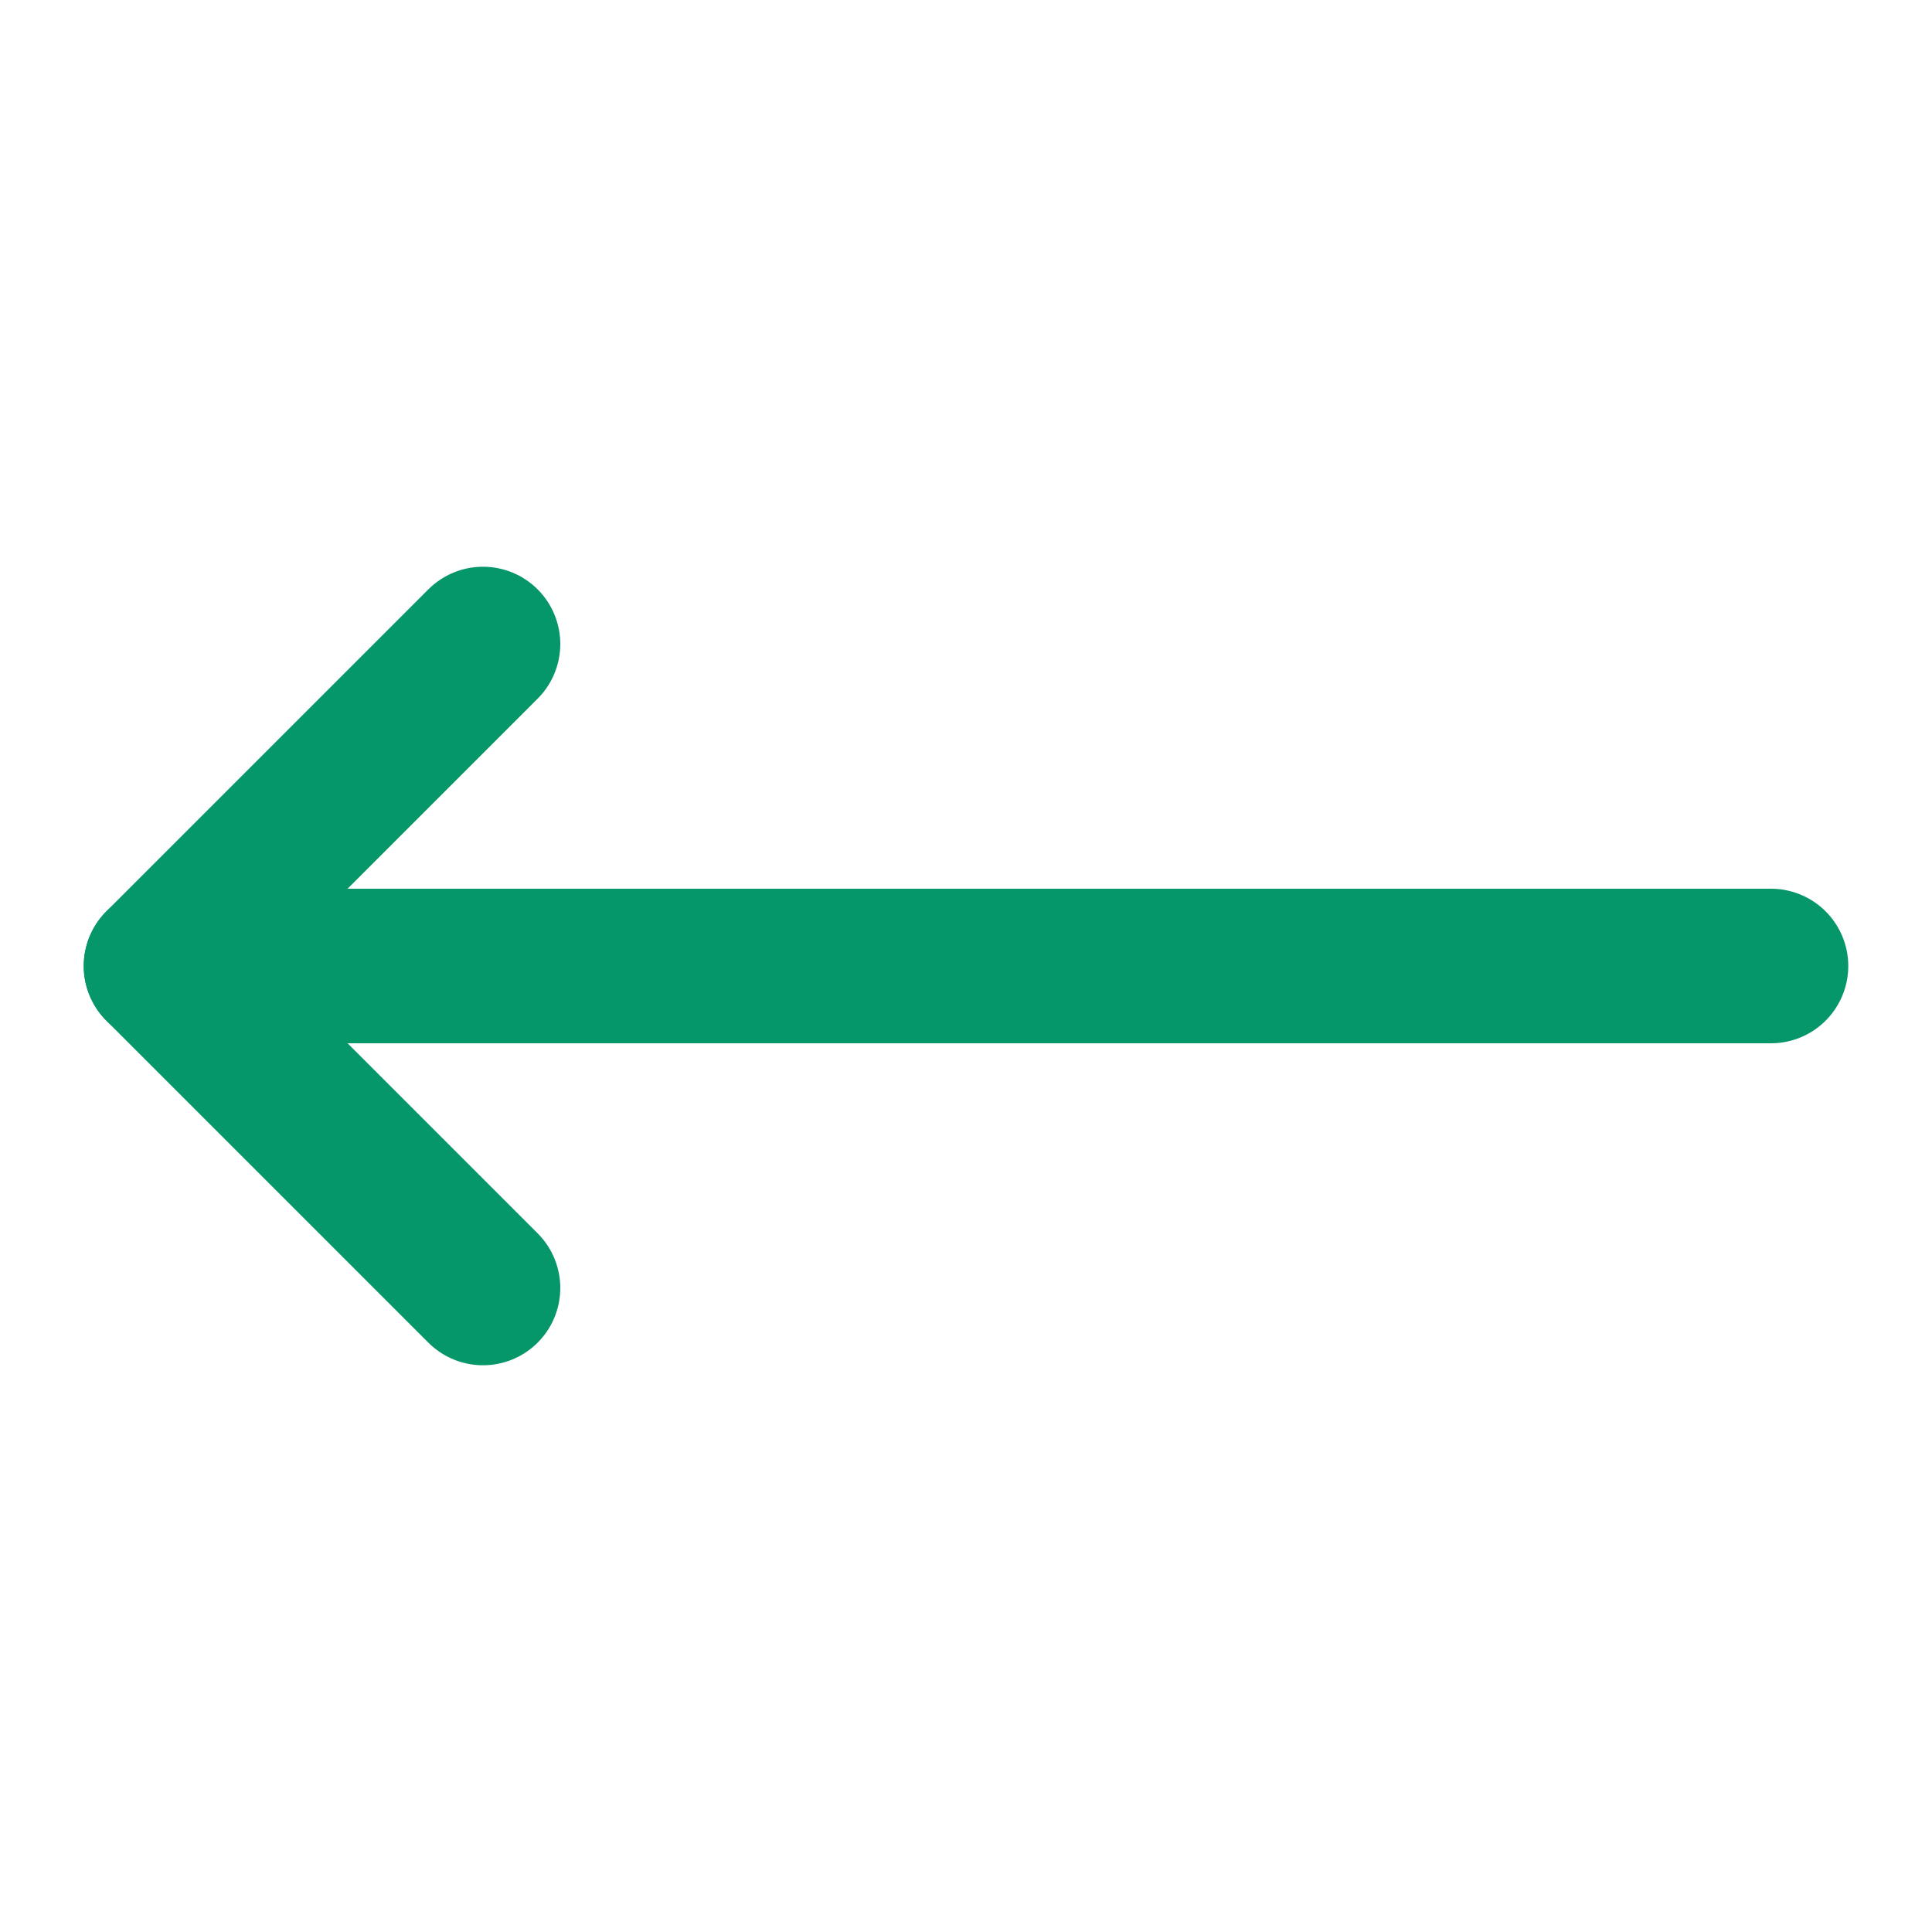 <?xml version="1.0" encoding="UTF-8"?> <svg xmlns="http://www.w3.org/2000/svg" viewBox="0 0 50.00 50.00" data-guides="{&quot;vertical&quot;:[],&quot;horizontal&quot;:[]}"><defs></defs><path fill="none" stroke="#059669" fill-opacity="1" stroke-width="4" stroke-opacity="1" stroke-linecap="round" stroke-linejoin="round" id="tSvgfcc4e20af0" title="Path 4" d="M12.5 16.667C9.722 19.444 6.944 22.222 4.167 25C6.944 27.778 9.722 30.556 12.5 33.333"></path><path fill="none" stroke="#059669" fill-opacity="1" stroke-width="4" stroke-opacity="1" stroke-linecap="round" stroke-linejoin="round" id="tSvg123506eb327" title="Path 5" d="M4.167 25C18.056 25 31.944 25 45.833 25"></path></svg> 